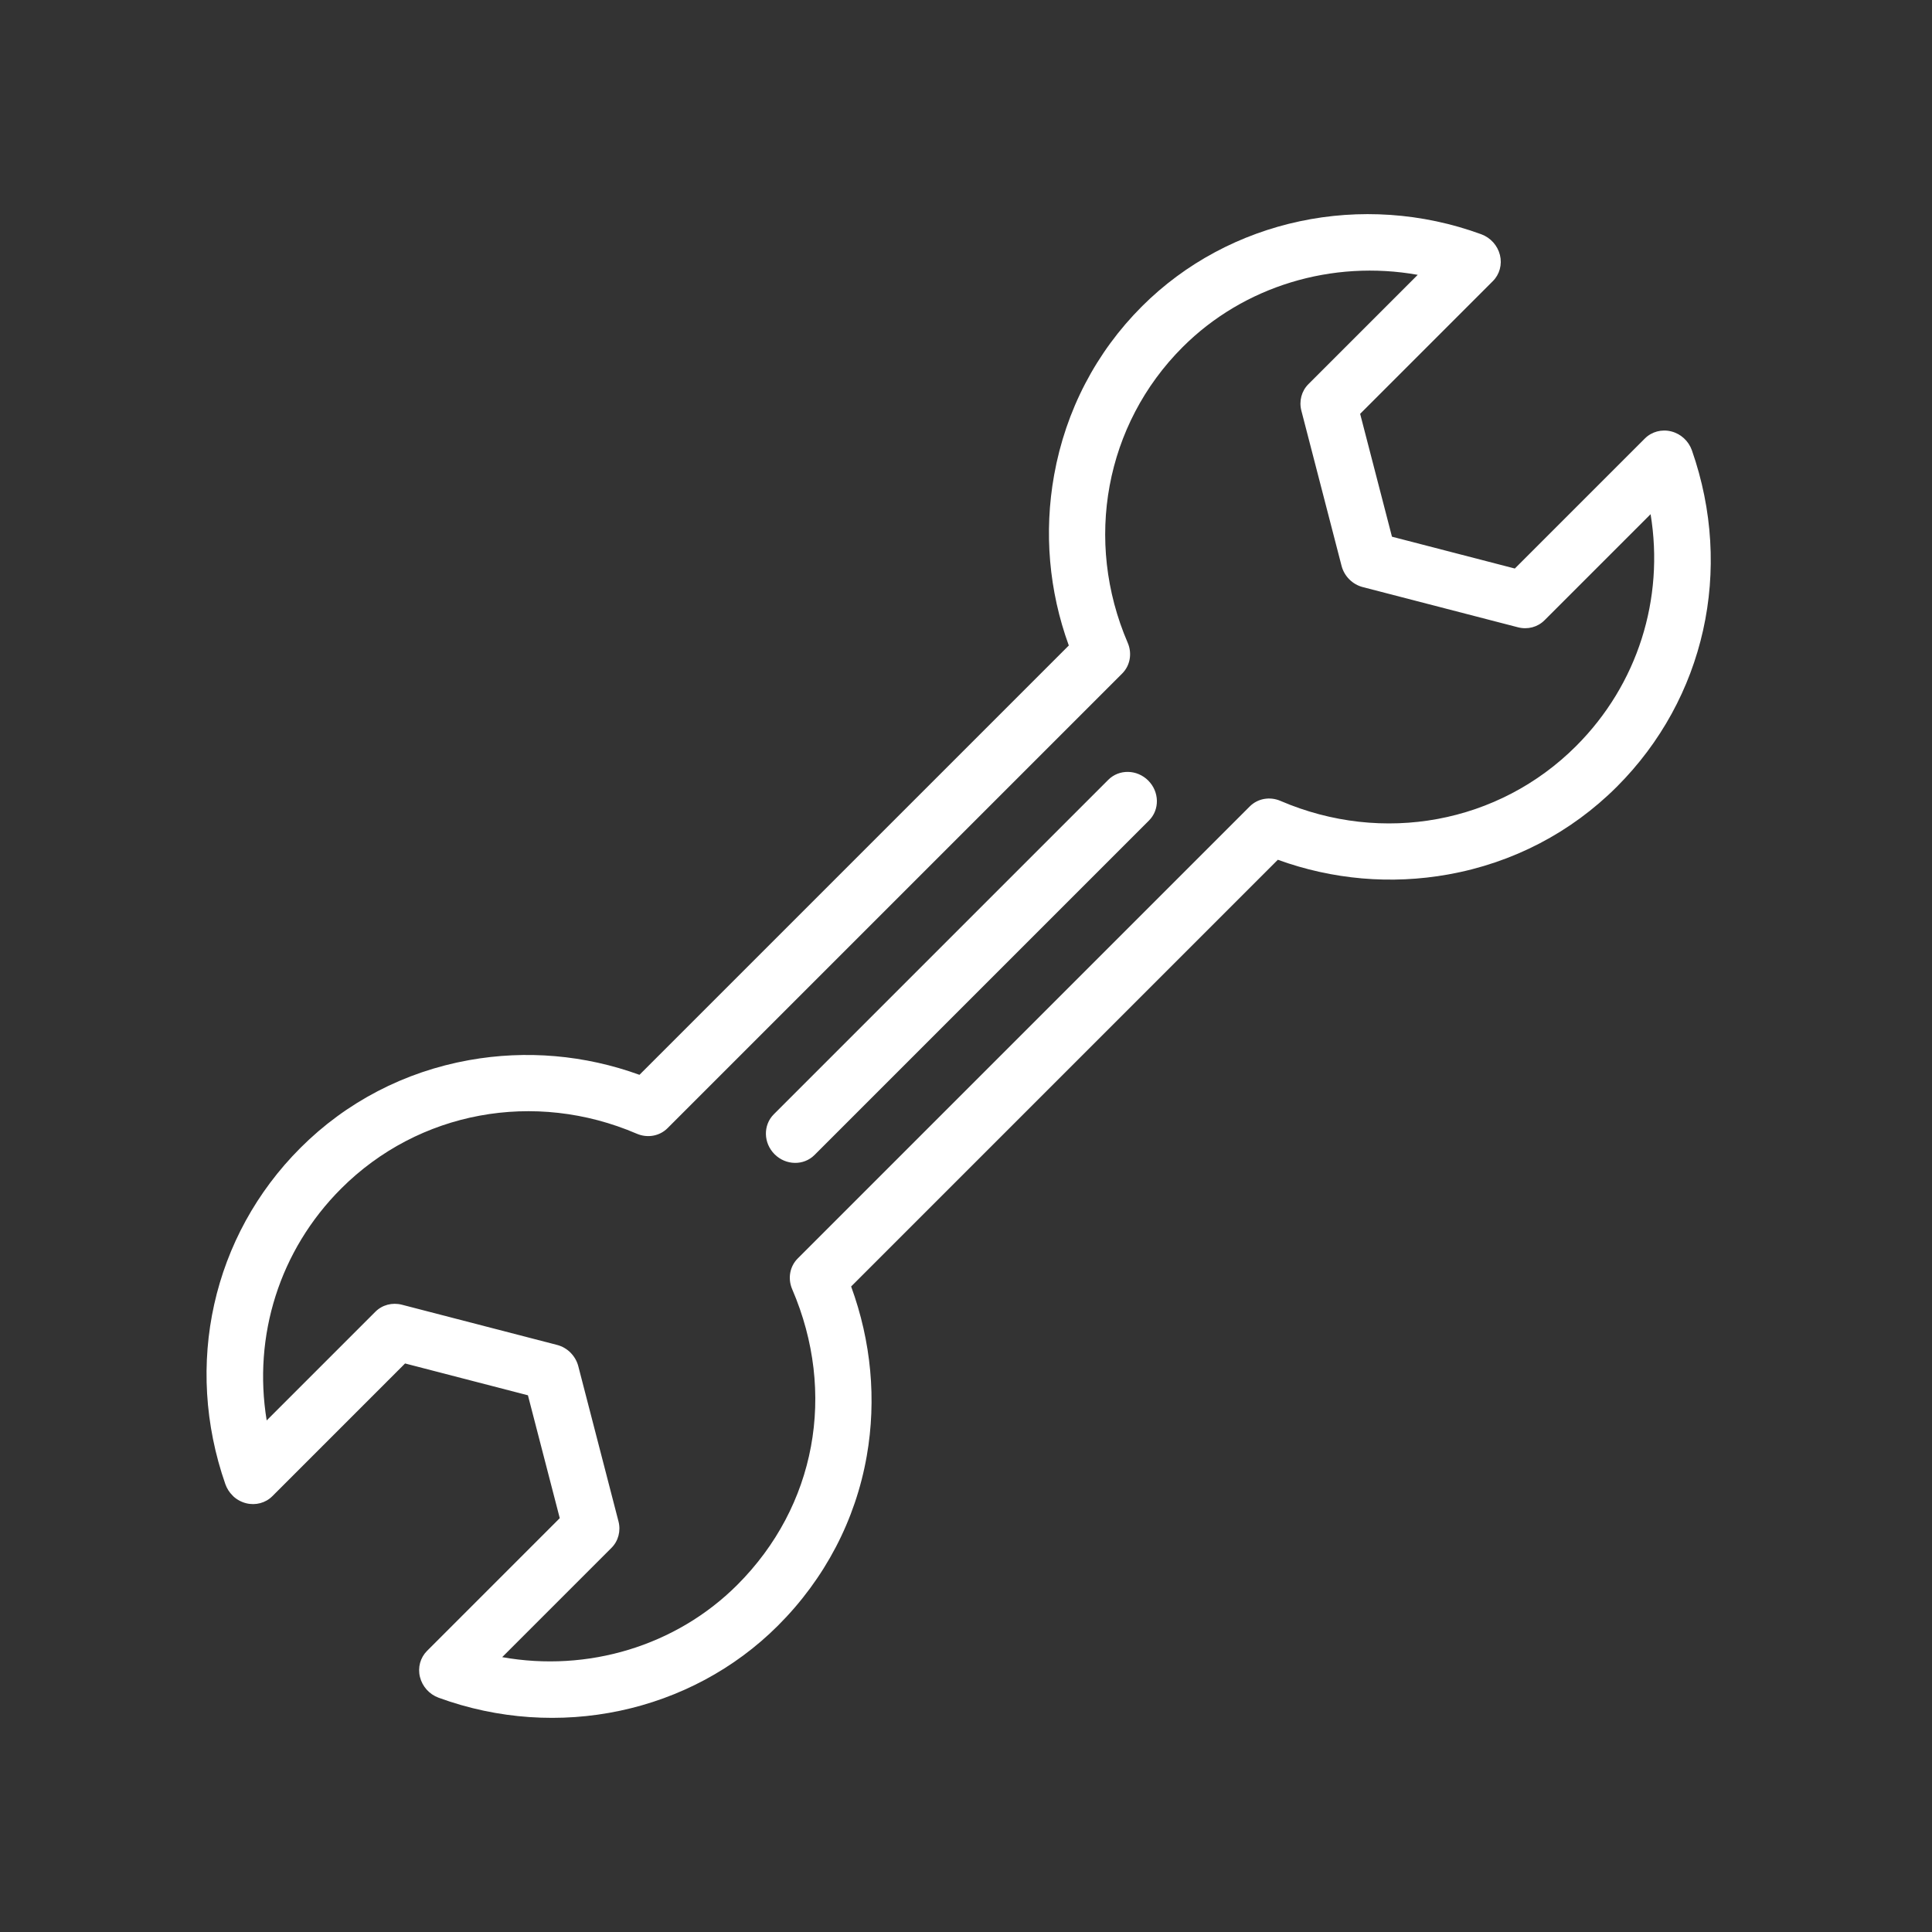 <svg width="160" height="160" viewBox="0 0 160 160" fill="none" xmlns="http://www.w3.org/2000/svg">
<rect x="0" y="0" width="160" height="160" fill="#333333" stroke="none"/>
<g clip-path="url(#clip0_1141_3206)">
<path d="M19.249 123.842C18.992 123.585 18.79 123.269 18.665 122.917C15.208 113.029 17.588 102.355 24.88 95.063C28.676 91.267 33.503 88.754 38.843 87.796C43.583 86.946 48.429 87.368 52.958 89.012L88.514 53.457C86.867 48.929 86.447 44.082 87.298 39.342C88.255 34.001 90.769 29.174 94.565 25.378C101.802 18.142 112.835 15.797 122.677 19.402C123.441 19.684 124.024 20.331 124.219 21.119C124.414 21.906 124.191 22.722 123.633 23.28L112.641 34.272L115.277 44.447L125.452 47.083L136.225 36.31C136.787 35.748 137.614 35.528 138.405 35.727C139.199 35.928 139.845 36.521 140.116 37.295C143.577 47.184 141.197 57.858 133.903 65.151C130.107 68.947 125.28 71.461 119.94 72.418C115.2 73.269 110.354 72.847 105.825 71.202L70.487 106.541C72.15 111.089 72.599 115.904 71.783 120.567C70.856 125.88 68.315 130.74 64.433 134.621C57.197 141.858 46.163 144.202 36.321 140.597C35.557 140.316 34.974 139.668 34.779 138.881C34.584 138.094 34.807 137.278 35.365 136.72L46.357 125.727L43.721 115.552L33.546 112.916L22.554 123.909C21.992 124.471 21.165 124.691 20.376 124.49C19.946 124.38 19.555 124.156 19.245 123.846L19.249 123.842ZM47.249 112.024C47.555 112.33 47.779 112.712 47.891 113.14L51.22 125.993C51.427 126.789 51.207 127.62 50.641 128.186L41.589 137.238C48.658 138.501 55.986 136.326 61.062 131.25C67.565 124.747 69.306 115.366 65.604 106.763C65.225 105.881 65.407 104.878 66.062 104.223L103.501 66.784C104.158 66.127 105.159 65.947 106.041 66.326C114.513 69.969 124.125 68.187 130.528 61.784C135.635 56.678 137.845 49.587 136.695 42.583L127.906 51.372C127.34 51.938 126.511 52.156 125.714 51.95L112.861 48.621C112.003 48.4 111.326 47.719 111.103 46.864L107.774 34.011C107.567 33.215 107.787 32.384 108.353 31.818L117.41 22.761C110.341 21.499 103.012 23.674 97.936 28.75C91.533 35.153 89.749 44.767 93.394 53.237C93.773 54.118 93.591 55.122 92.936 55.777L55.28 93.433C54.623 94.09 53.622 94.269 52.74 93.891C44.268 90.248 34.656 92.03 28.253 98.433C23.146 103.539 20.936 110.629 22.086 117.634L31.09 108.63C31.656 108.064 32.485 107.846 33.283 108.051L46.135 111.381C46.563 111.492 46.948 111.719 47.251 112.022L47.249 112.024Z" fill="white"/>
<path d="M64.146 95.588C63.215 94.657 63.187 93.176 64.083 92.28L91.783 64.58C92.68 63.683 94.161 63.711 95.092 64.642C96.023 65.574 96.051 67.054 95.154 67.951L67.455 95.651C66.558 96.548 65.077 96.52 64.146 95.588Z" fill="white"/>
</g>
<defs>
<clipPath id="clip0_1141_3206">
<rect width="55.94" height="147.211" fill="white" transform="translate(111.77 8.175) rotate(45)"/>
</clipPath>
</defs>
</svg>

